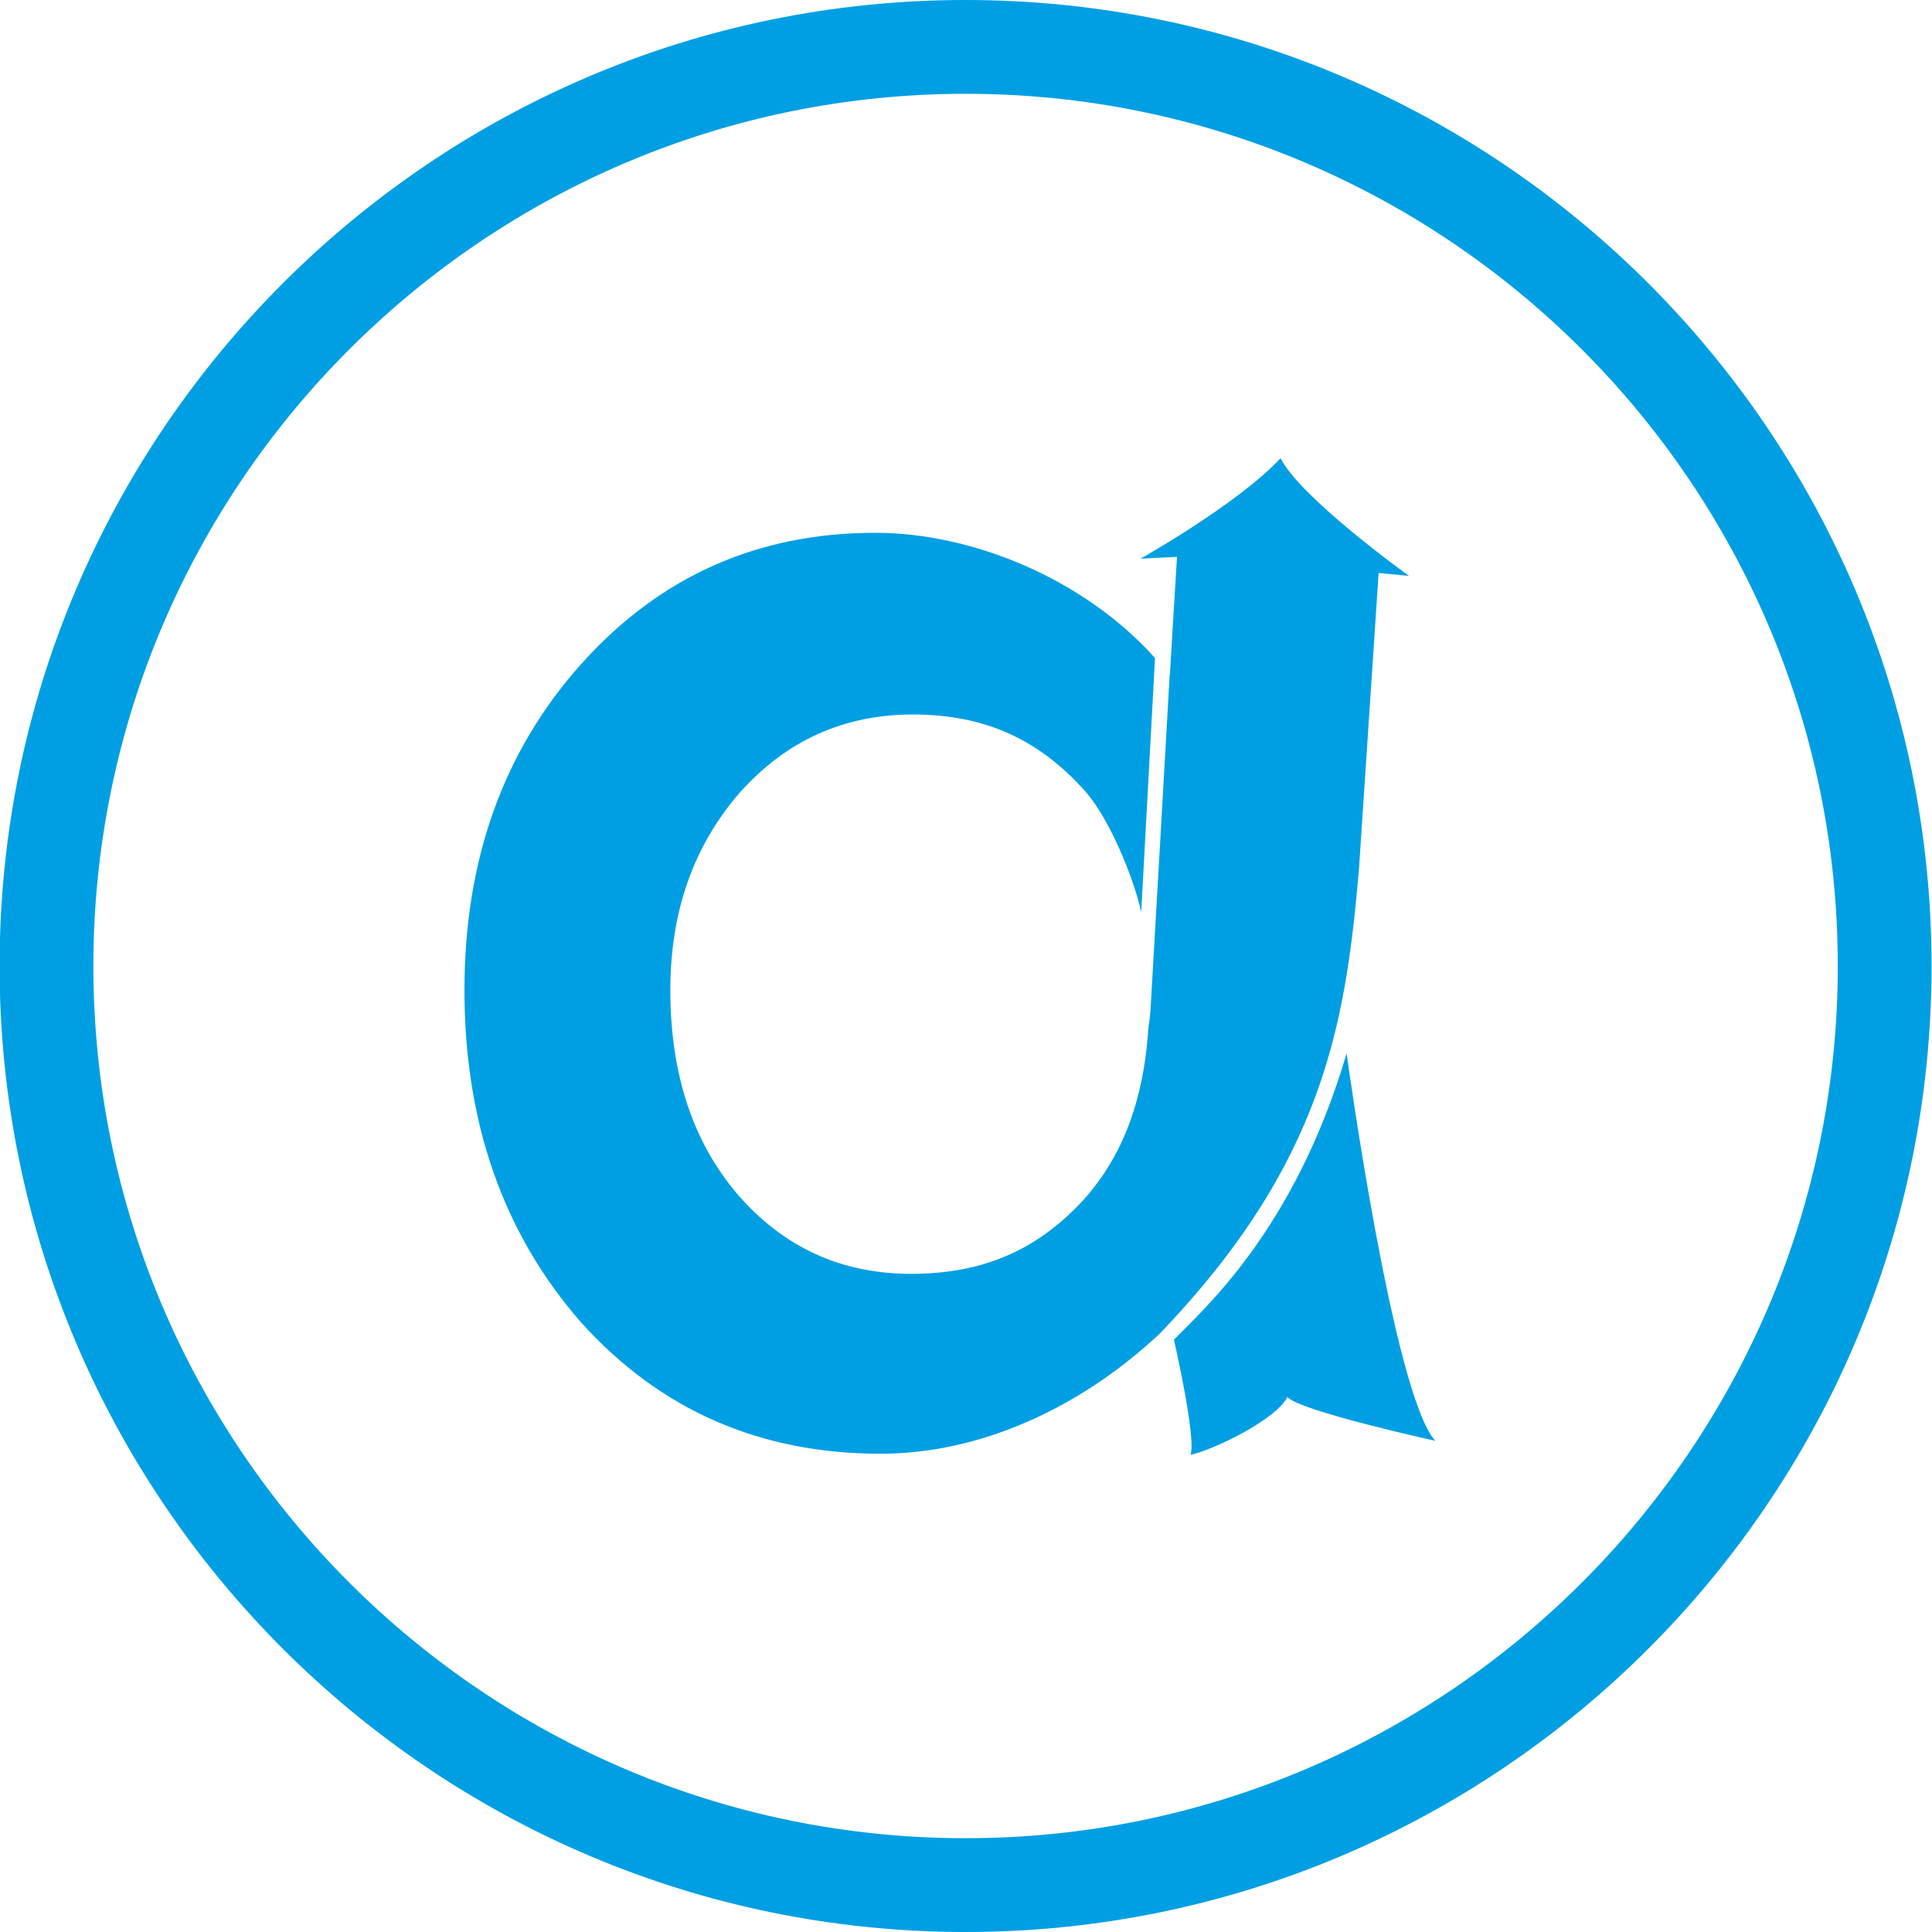 <?xml version="1.0" encoding="utf-8"?>
<!-- Generator: Adobe Illustrator 25.4.1, SVG Export Plug-In . SVG Version: 6.00 Build 0)  -->
<svg version="1.1" id="Ebene_1" xmlns="http://www.w3.org/2000/svg" xmlns:xlink="http://www.w3.org/1999/xlink" x="0px" y="0px"
	 viewBox="0 0 595.28 595.28" style="enable-background:new 0 0 595.28 595.28;" xml:space="preserve">
<style type="text/css">
	.st0{fill:#009FE3;}
</style>
<g>
	<defs>
		<rect id="SVGID_1_" x="49" y="49.13" width="497.01" height="497.01"/>
	</defs>
	<clipPath id="SVGID_00000121965789157738908310000001933076059893100419_">
		<use xlink:href="#SVGID_1_"  style="overflow:visible;"/>
	</clipPath>
</g>
<path class="st0" d="M424.78,176.54l9.37,0.91c0,0-33.29-23.86-39.59-36.27c-13.09,14.08-43.13,30.95-43.13,30.95l11.22-0.55
	l-2.19,36.28c-0.02-0.02-0.04-0.05-0.05-0.07c0,0-5.66,99.55-5.93,103.52c-0.29,3.98-0.46,2.99-0.74,6.76l-0.45,4.92
	c-2.03,17.89-7.68,33.16-18.62,45.79c-14.14,15.81-30.97,23.71-53.94,23.71c-21.51,0-39.35-8.17-53.51-24.54
	c-13.78-16.18-20.68-37.13-20.68-62.87c0-24.08,7.07-44.3,21.23-60.67c14.35-16.17,32.18-24.26,53.51-24.26
	c22.61,0,39.25,7.99,53.39,23.99c7.16,8.25,14.61,26.18,16.96,36.87l4.25-78.27c-22.16-24.68-56.6-38.58-86.2-38.58
	c-36.22,0-66.37,13.43-90.45,40.27c-24.09,26.84-36.12,60.39-36.12,100.65c0,41,12.04,75.19,36.12,102.59
	c24.27,26.83,54.97,40.25,92.11,40.25c29.4,0,60.35-13.02,85.91-36.93l-0.28,0.3c50.96-52.89,57.58-96,61.7-142.79L424.78,176.54z
	 M361.71,412.78c0,0,6.98,30.43,5.1,35.48c7.21-1.57,26.46-10.91,29.86-17.83c3.4,4.22,45.6,13.54,45.55,13.49
	c-12.93-14.27-27.31-119.36-27.31-119.36C398.71,379.62,370.1,403.98,361.71,412.78"/>
<path class="st0" d="M297.51,28.9c-148.19,0-268.74,120.56-268.74,268.74c0,148.18,120.55,268.74,268.74,268.74
	c148.18,0,268.74-120.56,268.74-268.74C566.24,149.46,445.69,28.9,297.51,28.9 M297.51,595.28
	c-164.12,0-297.64-133.51-297.64-297.63C-0.13,133.53,133.39,0,297.51,0c164.12,0,297.63,133.53,297.63,297.65
	C595.14,461.77,461.63,595.28,297.51,595.28"/>
</svg>
